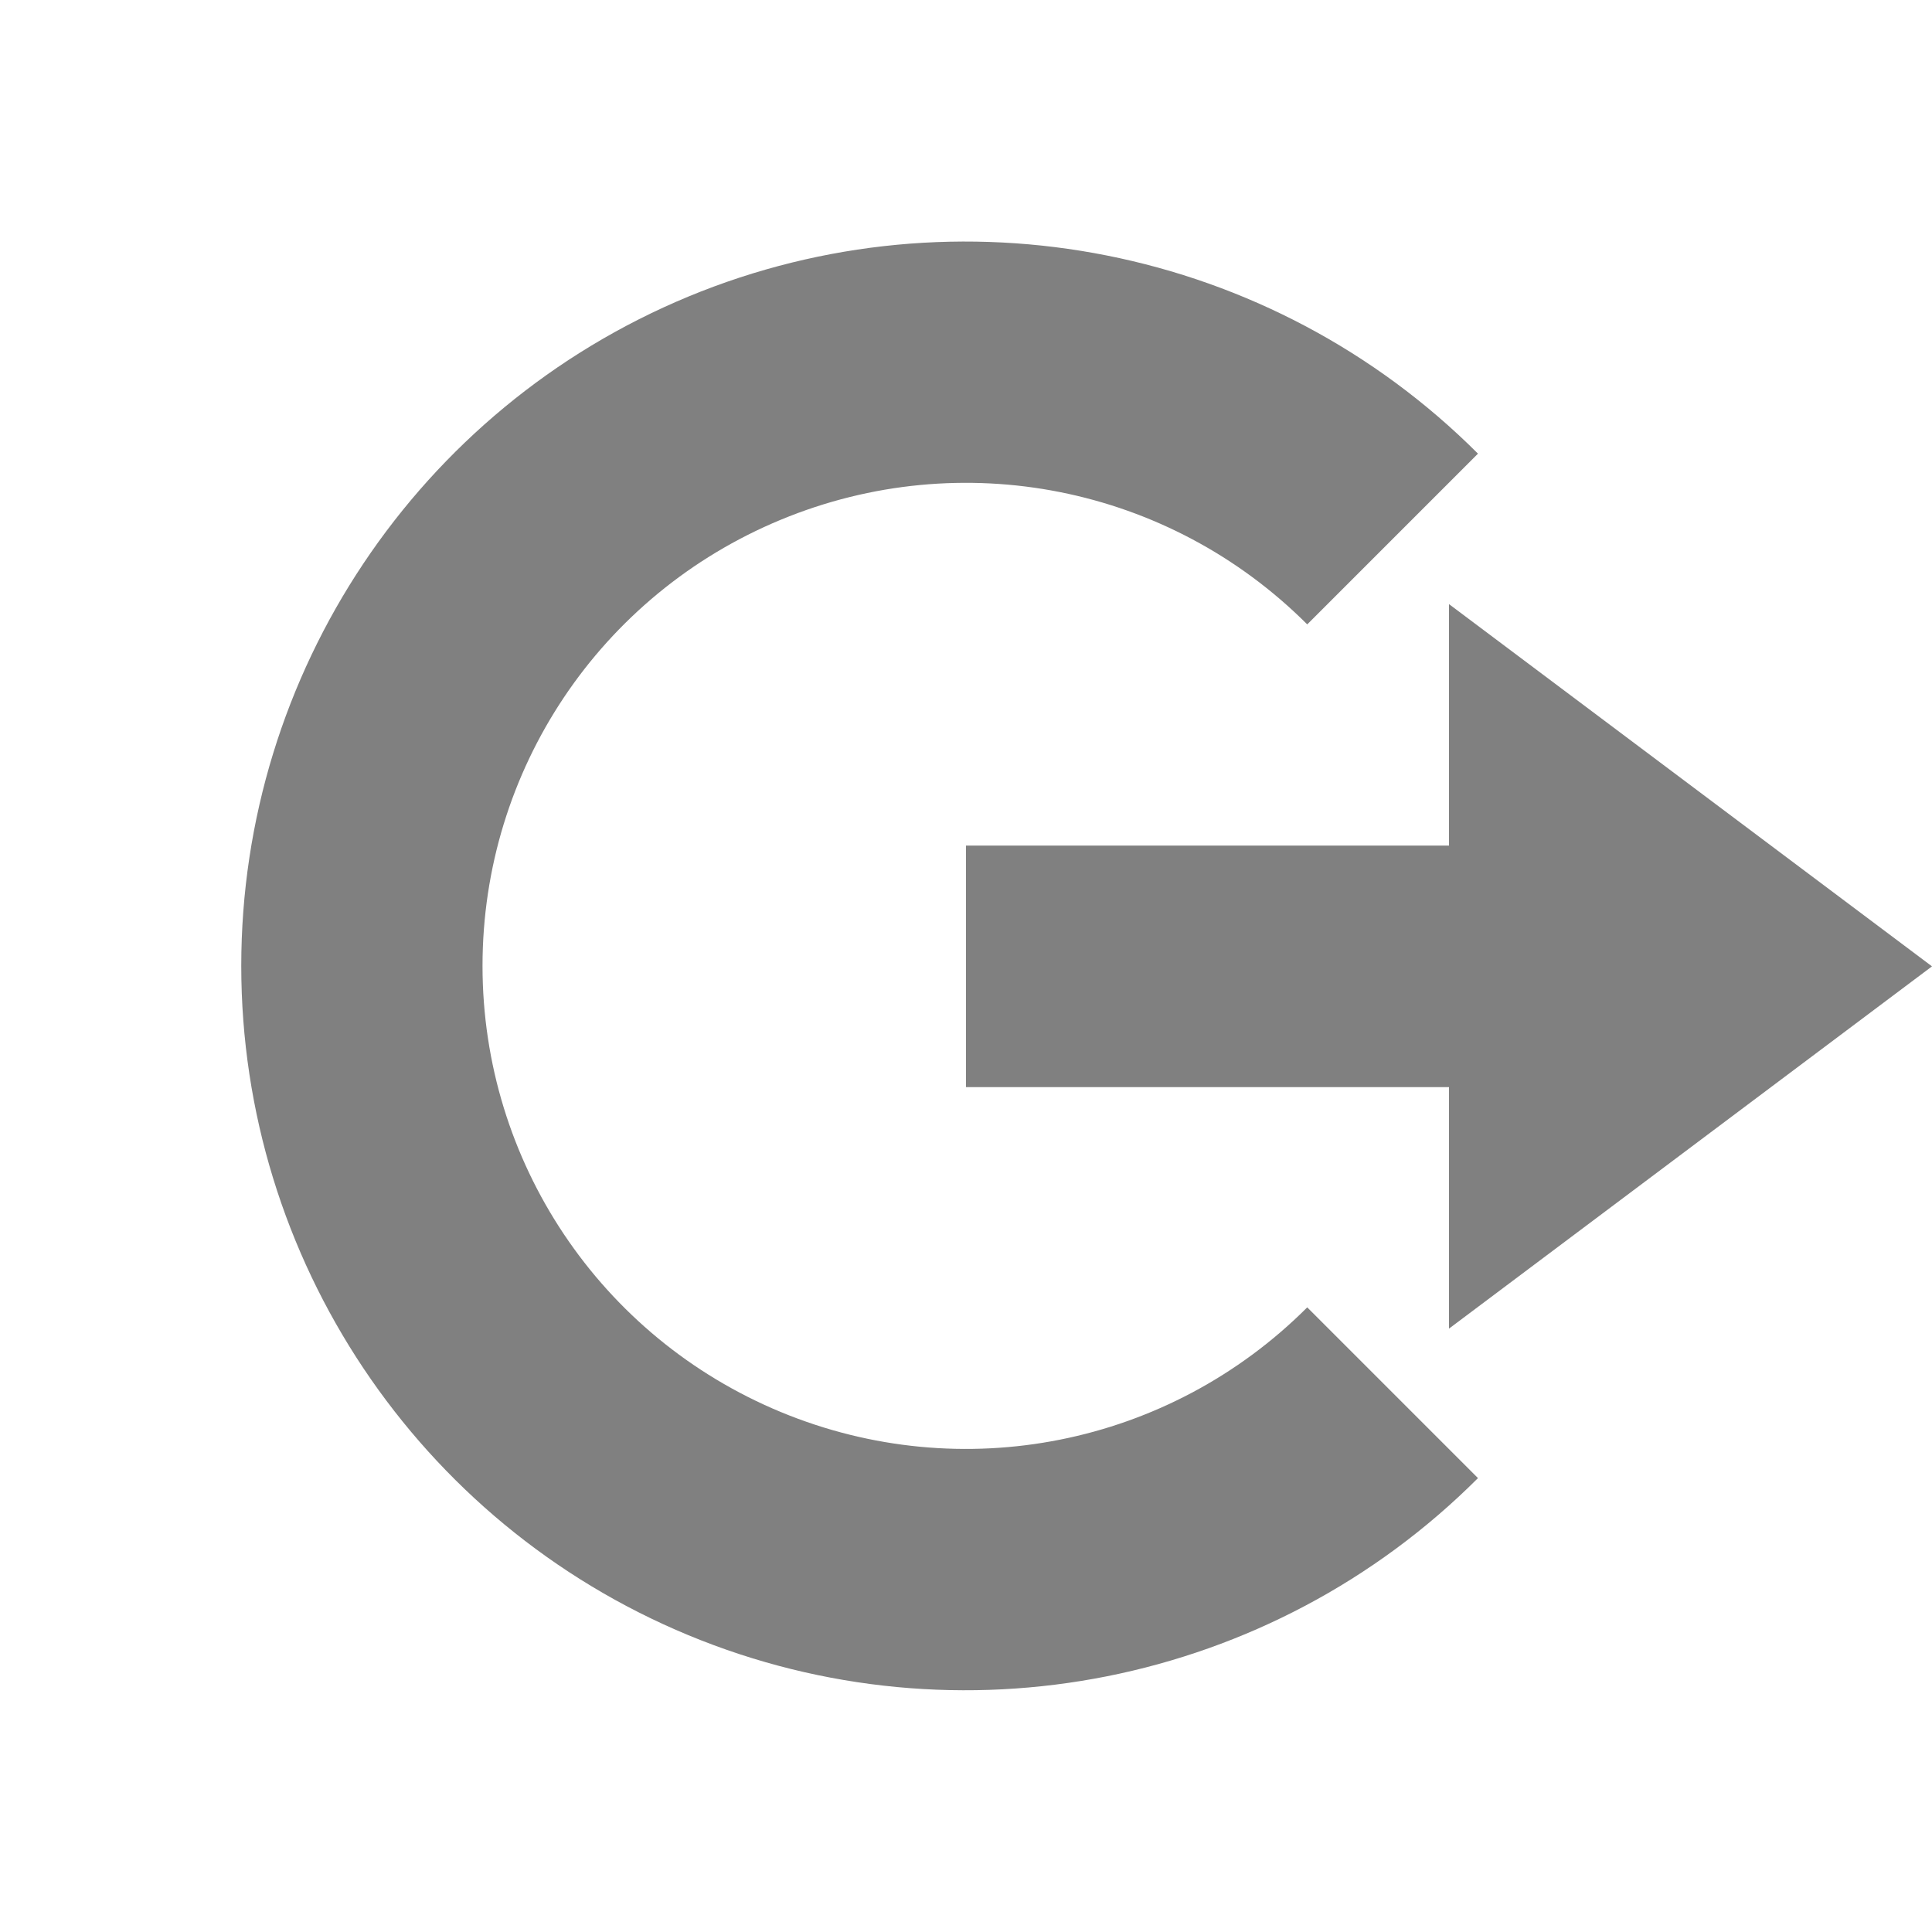 <svg xmlns="http://www.w3.org/2000/svg" style="enable-background:new" width="16" height="16" version="1.1">
 <g transform="translate(-445,-200.969)">
  <path style="fill-opacity:0.498" d="m 457.24,204.726 c -1.714,-1.714 -4.3,-2.228 -6.539,-1.301 -2.239,0.928 -3.703,3.119 -3.703,5.543 0,2.424 1.464,4.615 3.703,5.543 2.239,0.928 4.825,0.413 6.539,-1.301 l -1.414,-1.414 c -1.146,1.146 -2.862,1.487 -4.359,0.867 -1.497,-0.62 -2.471,-2.075 -2.471,-3.695 0,-1.621 0.973,-3.075 2.471,-3.695 1.497,-0.62 3.213,-0.279 4.359,0.867 l 1.414,-1.414 z"/>
  <path style="fill-opacity:0.498" d="m 457,205.972 4,3 -4,3 0,-2 -4,0 0,-2 4,0 z"/>
 </g>
</svg>
